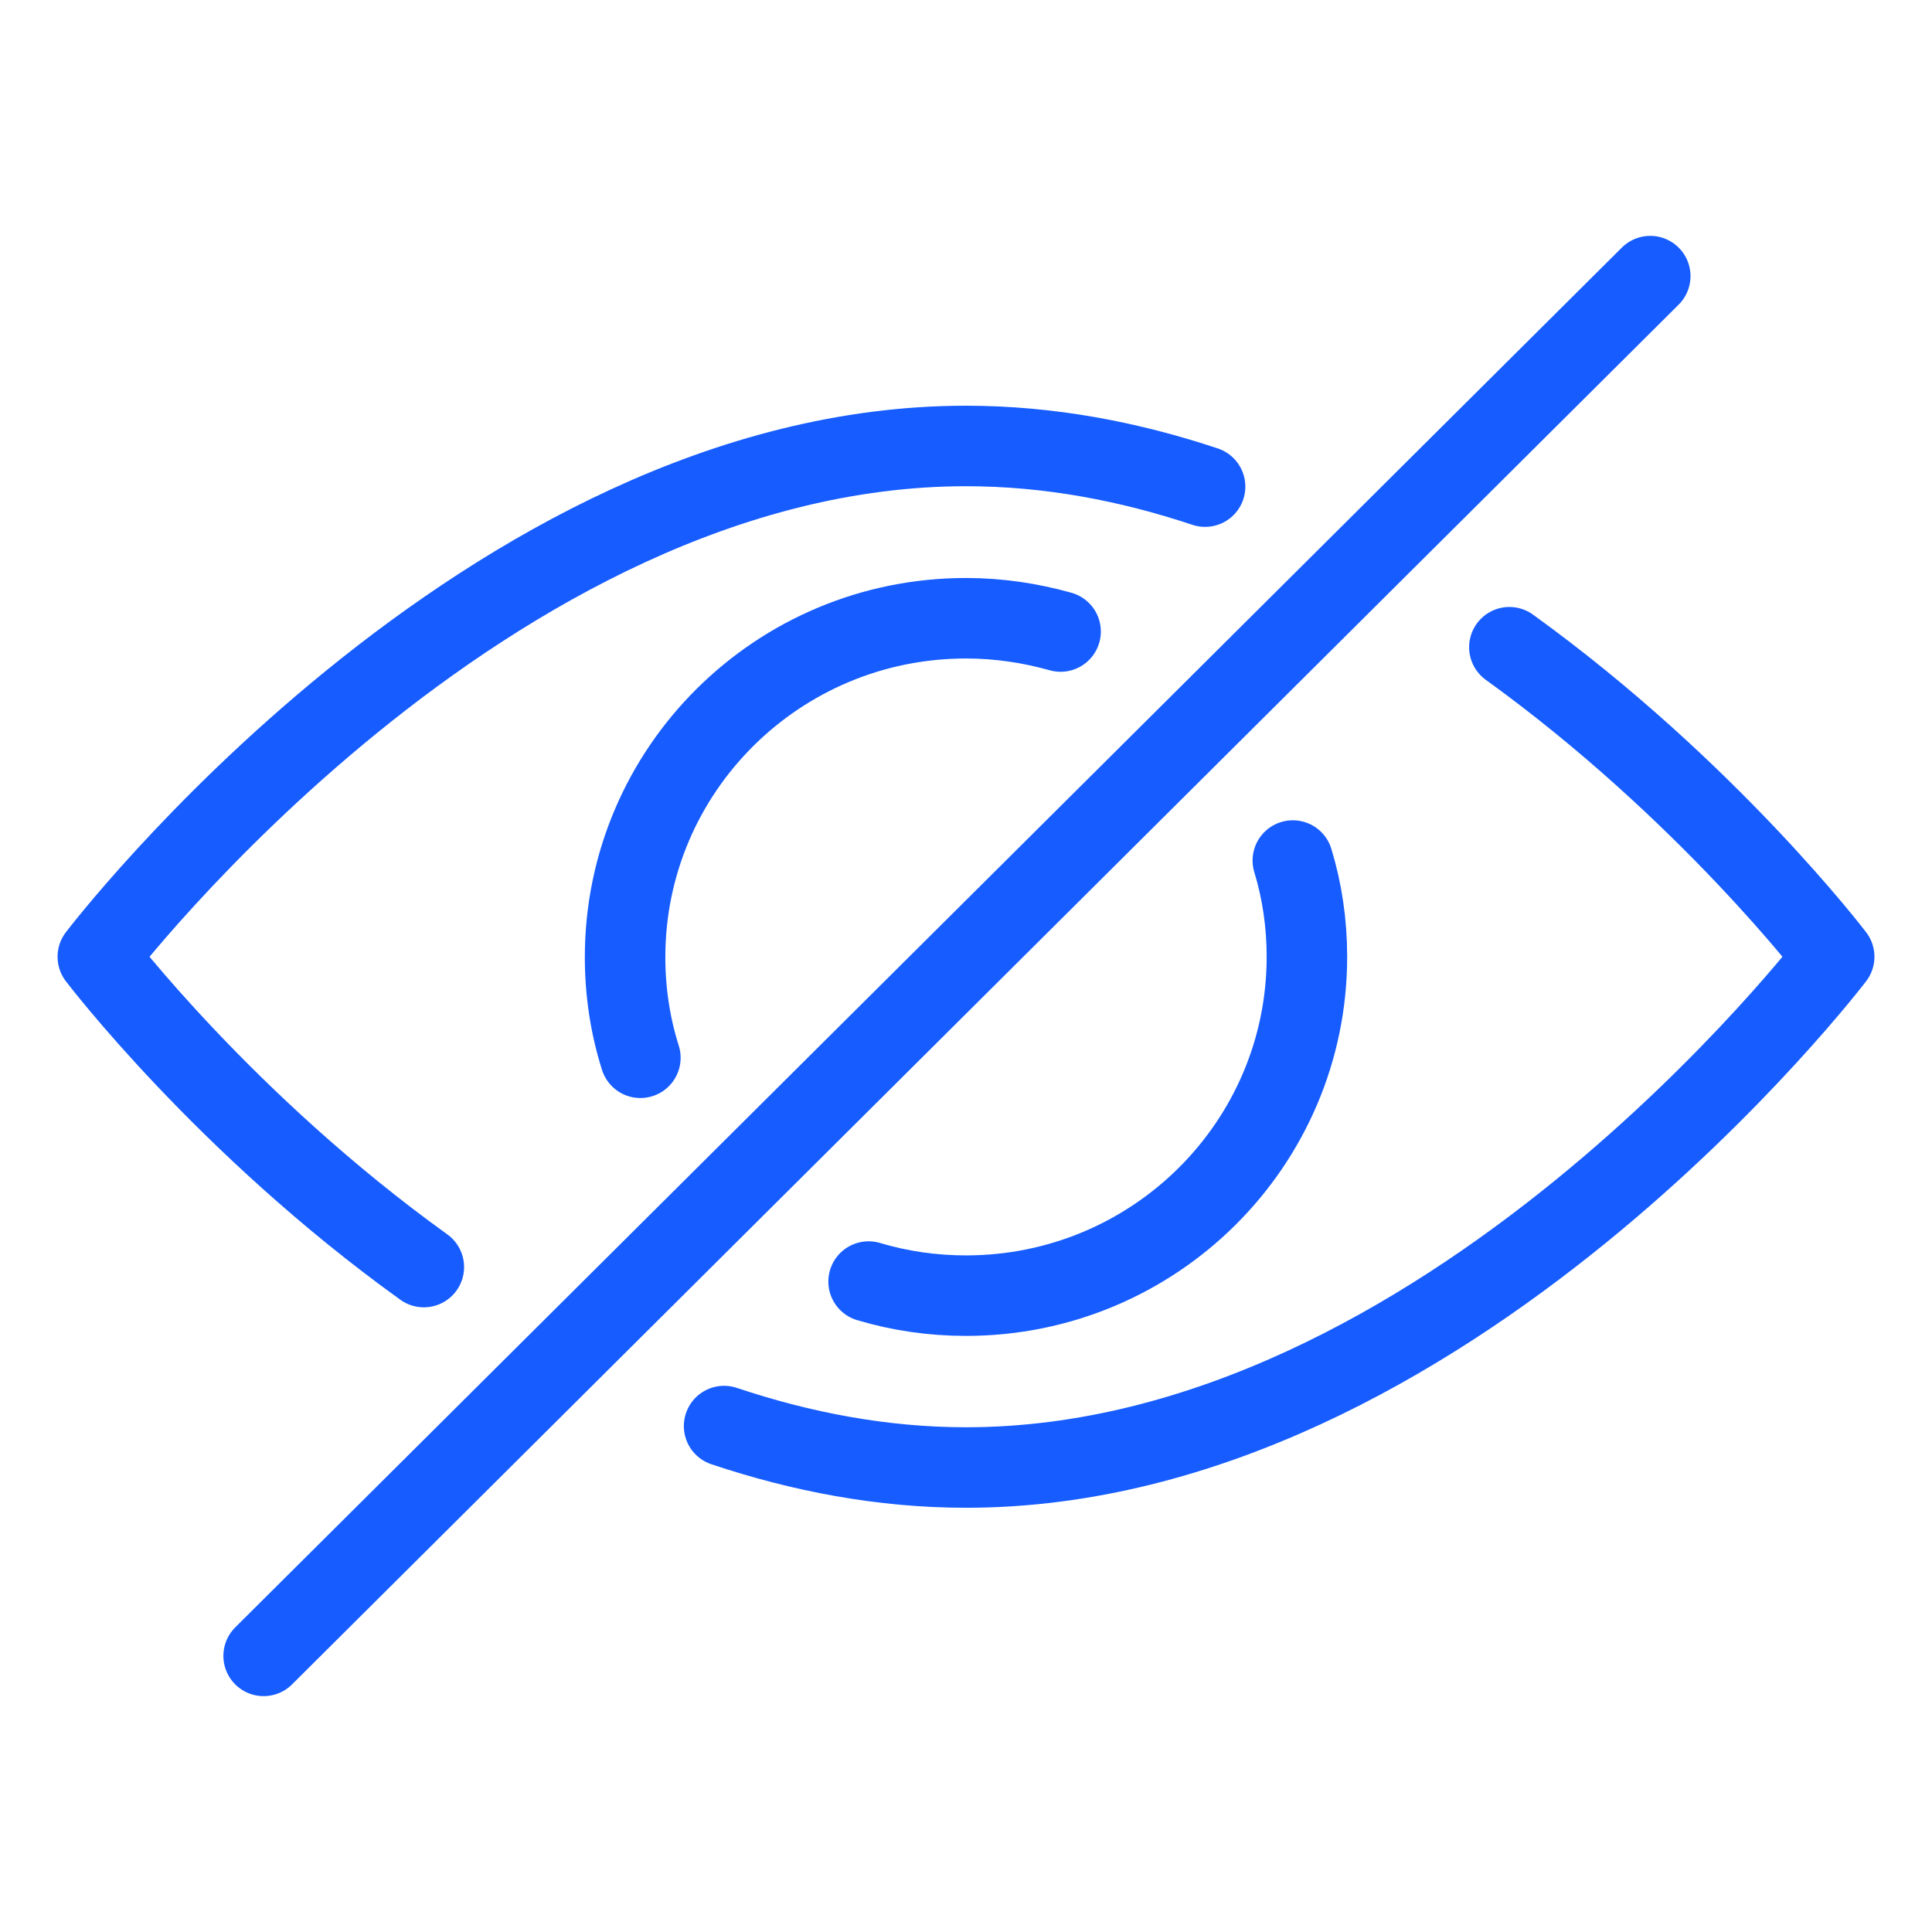 <?xml version="1.0" encoding="UTF-8"?><svg id="Layer_3" xmlns="http://www.w3.org/2000/svg" viewBox="0 0 48 48"><defs><style>.cls-1{fill:none;stroke:#165cff;stroke-linecap:round;stroke-linejoin:round;stroke-width:2px;}</style></defs><path class="cls-1" d="M21.58,31.84c.77.23,1.58.35,2.42.35,4.68,0,8.47-3.77,8.47-8.42,0-.83-.12-1.64-.35-2.39"/><path class="cls-1" d="M26.35,15.69c-.75-.21-1.53-.33-2.35-.33-4.68,0-8.47,3.77-8.47,8.42,0,.87.13,1.71.38,2.5"/><path class="cls-1" d="M37.5,16.08c4.92,3.55,8.07,7.69,8.07,7.69,0,0-9.66,12.69-21.57,12.69-2.08,0-4.1-.39-6.01-1.03"/><path class="cls-1" d="M10.53,31.48c-4.94-3.55-8.1-7.71-8.1-7.71,0,0,9.66-12.69,21.57-12.69,2.06,0,4.05.38,5.94,1.01"/><line class="cls-1" x1="6.55" y1="41.14" x2="41" y2="6.86"/></svg>